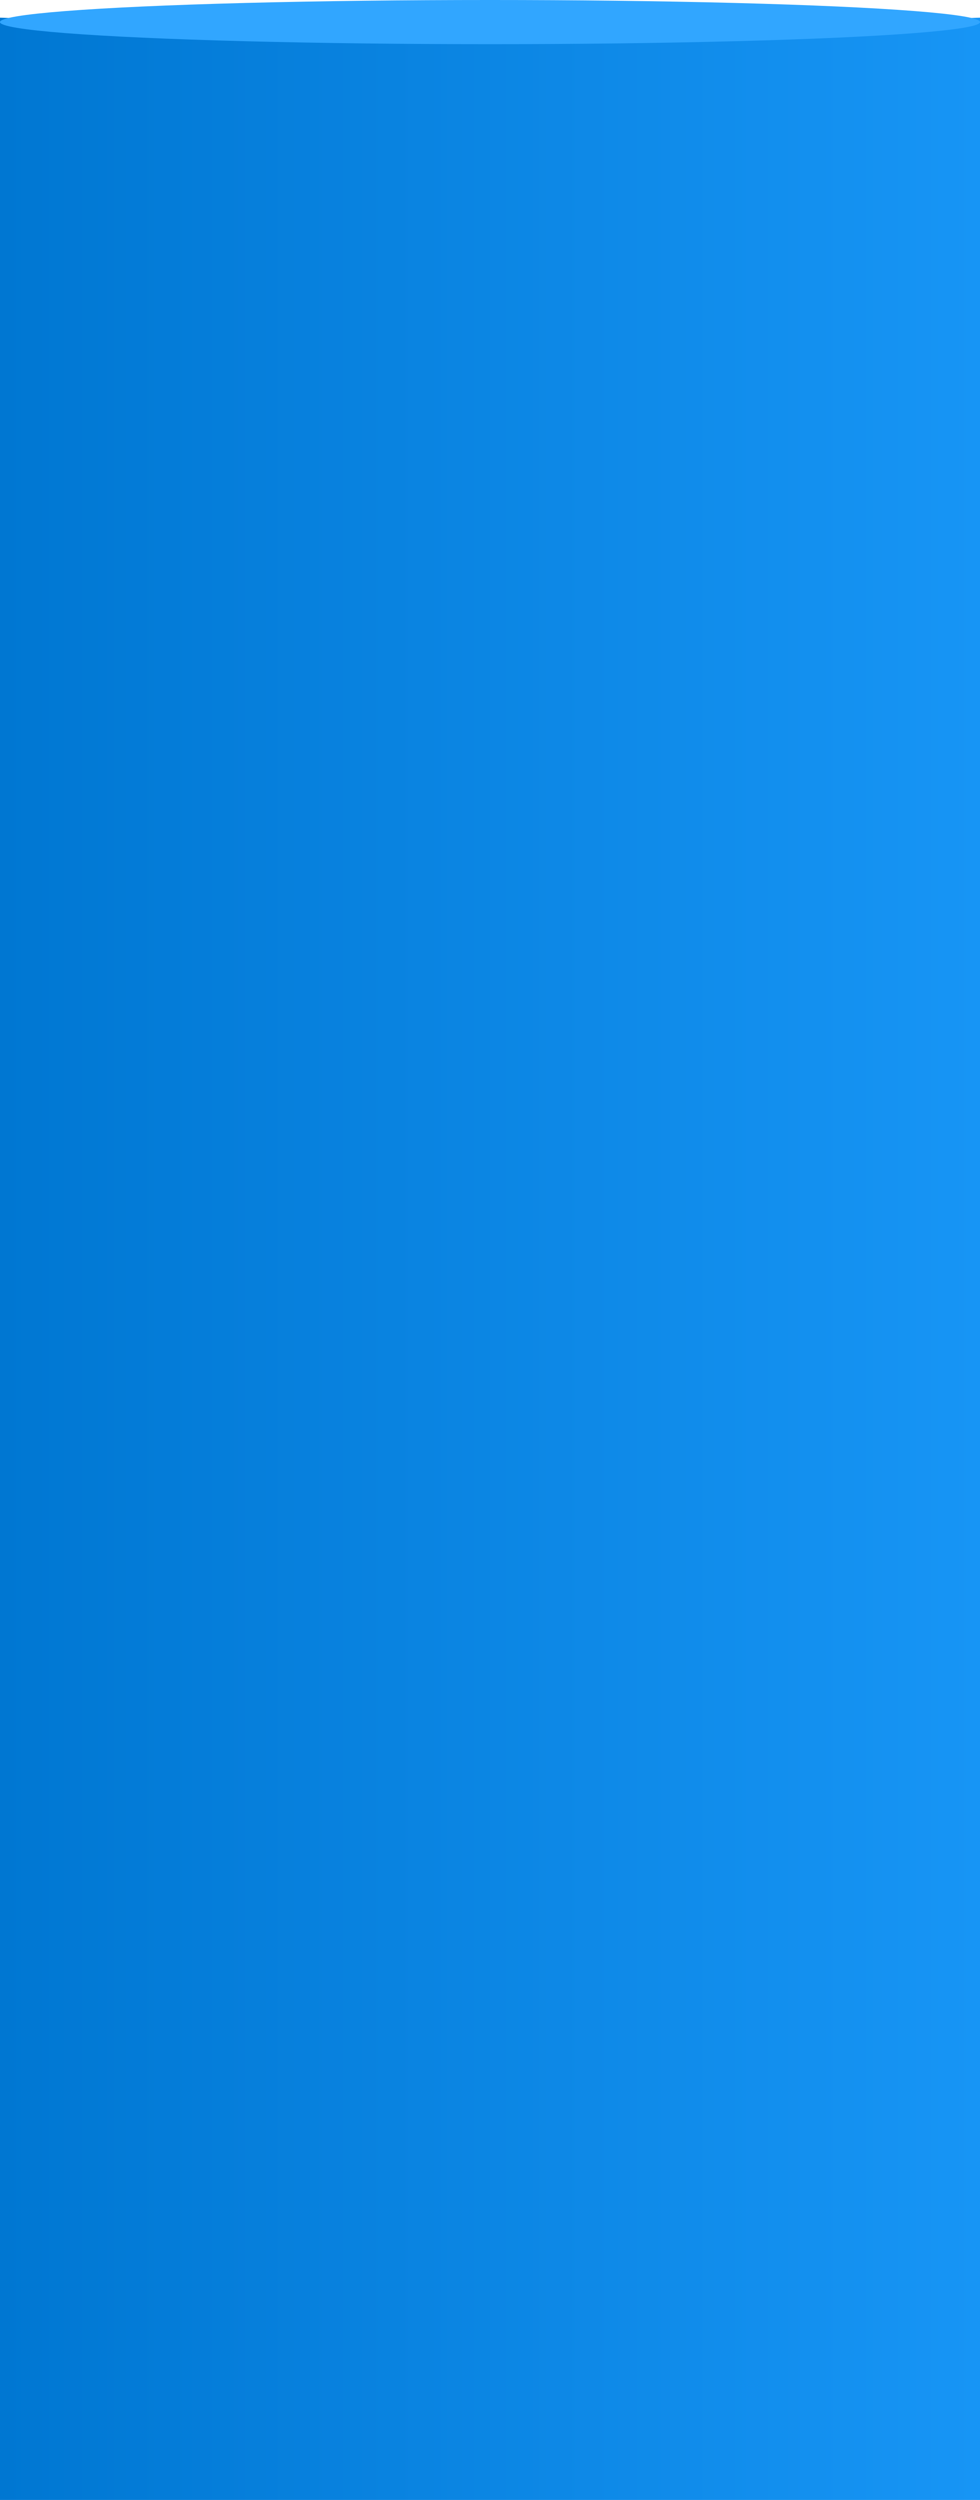 <svg width="111" height="283" viewBox="0 0 111 283" fill="none" xmlns="http://www.w3.org/2000/svg">
<path d="M0 2L55.5 3.79L111 2V283H0V2Z" fill="url(#paint0_linear_550_95)"/>
<ellipse cx="55.5" cy="2.5" rx="55.5" ry="2.5" fill="#31A6FF"/>
<defs>
<linearGradient id="paint0_linear_550_95" x1="2.02111e-06" y1="143.992" x2="111" y2="143.992" gradientUnits="userSpaceOnUse">
<stop stop-color="#0077D2"/>
<stop offset="1" stop-color="#1795F5"/>
</linearGradient>
</defs>
</svg>
